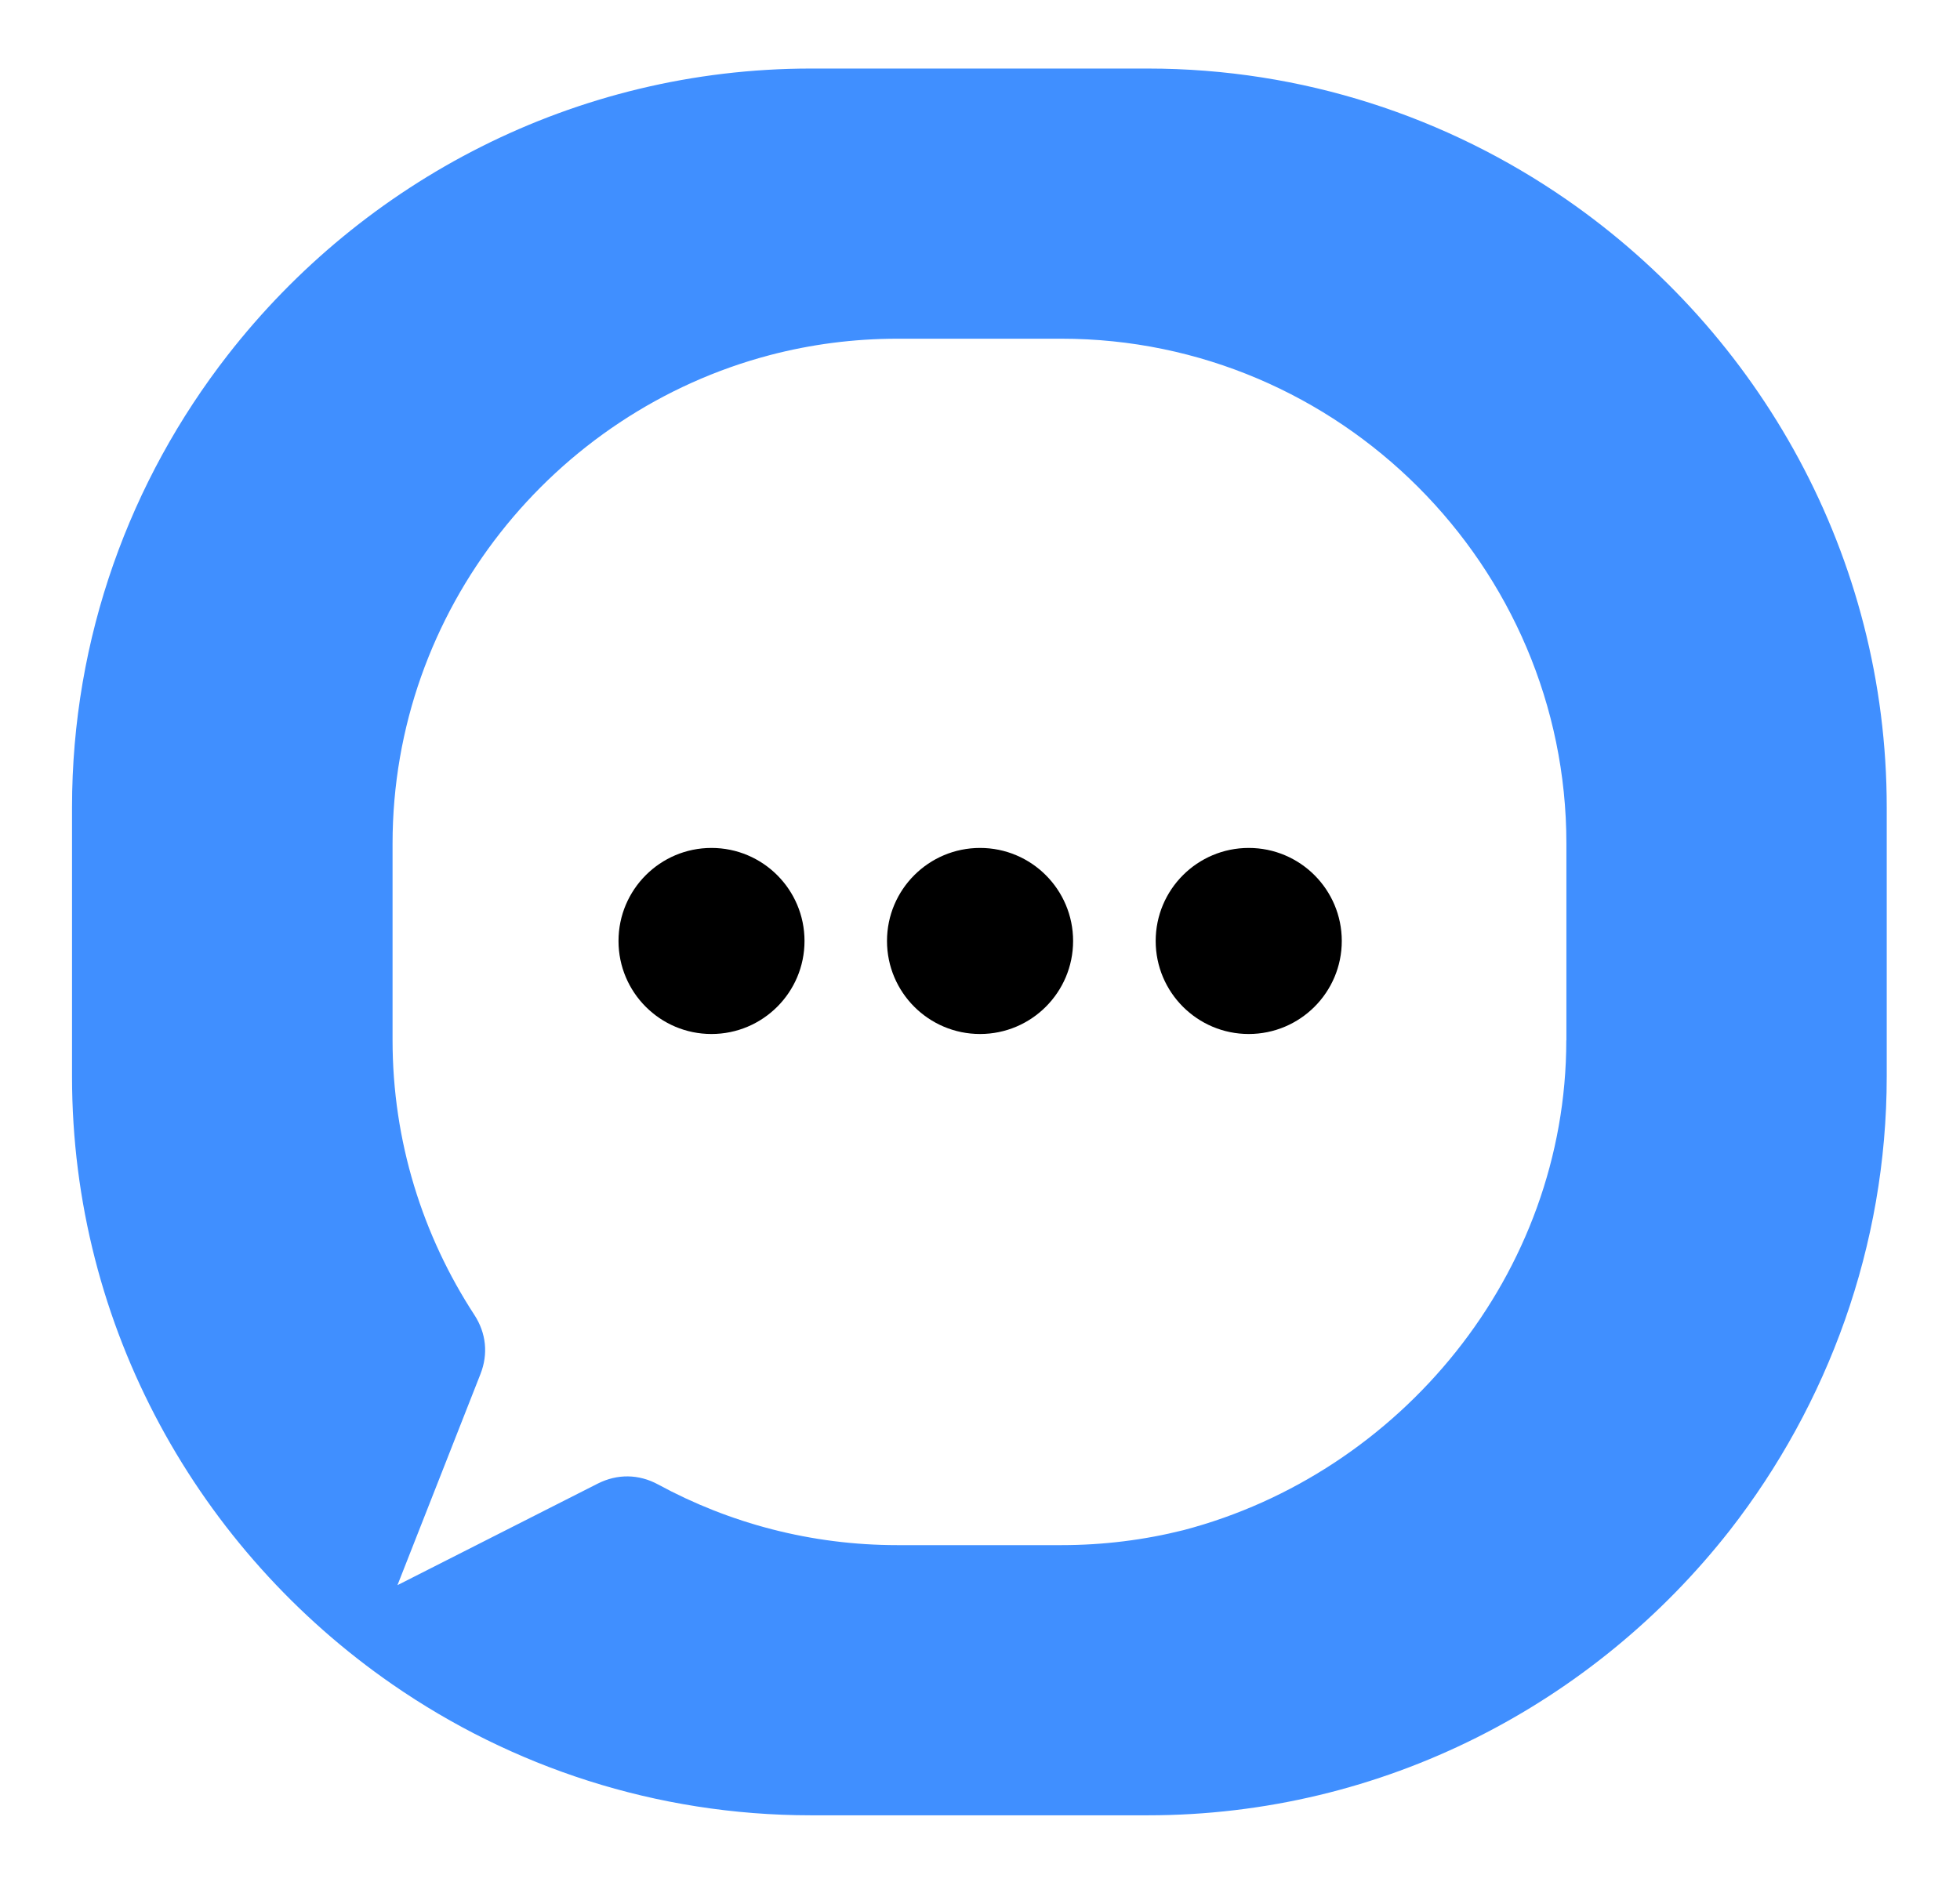 <?xml version="1.0" encoding="UTF-8"?><svg id="Layer_1" xmlns="http://www.w3.org/2000/svg" viewBox="0 0 204.11 196.02"><defs><style>.cls-1{fill:#408fff;}.cls-1,.cls-2{fill-rule:evenodd;}</style></defs><path class="cls-1" d="M163.11,20.77c-12.41-8.58-27.44-13.63-43.59-13.63h-35.06c-24.62,0-46.64,11.72-60.75,29.85-10.15,13.04-16.21,29.4-16.21,47.11v28.02c0,26.18,13.25,49.41,33.37,63.33,12.41,8.59,27.44,13.63,43.59,13.63h35.06c24.56,0,46.52-11.66,60.64-29.71,10.15-13.04,16.32-29.54,16.32-47.25v-28.02c0-26.18-13.25-49.41-33.37-63.33Zm0,87.59c0,24.34-17.32,45.11-39.87,51.02-4.07,1.02-8.33,1.56-12.71,1.56h-17.08c-9,0-17.5-2.29-24.92-6.32-2.01-1.09-4.24-1.12-6.28-.09l-20.86,10.58,8.64-21.98c.83-2.1,.6-4.28-.63-6.17-5.38-8.25-8.52-18.08-8.52-28.61v-20.49c0-24.34,16.77-44.96,39.32-50.88,4.24-1.11,8.68-1.7,13.26-1.7h17.08c28.92,0,52.58,23.66,52.58,52.58v20.49Z"/><path class="cls-2" d="M102.06,88.32c5.35,0,9.69,4.34,9.69,9.69s-4.34,9.69-9.69,9.69-9.69-4.34-9.69-9.69,4.34-9.69,9.69-9.69m27.98,0c5.35,0,9.69,4.34,9.69,9.69s-4.34,9.69-9.69,9.69-9.69-4.34-9.69-9.69,4.34-9.69,9.69-9.69Zm-55.95,0c5.35,0,9.69,4.34,9.69,9.69s-4.34,9.69-9.69,9.69-9.68-4.34-9.68-9.69,4.34-9.69,9.68-9.69Z"/></svg>